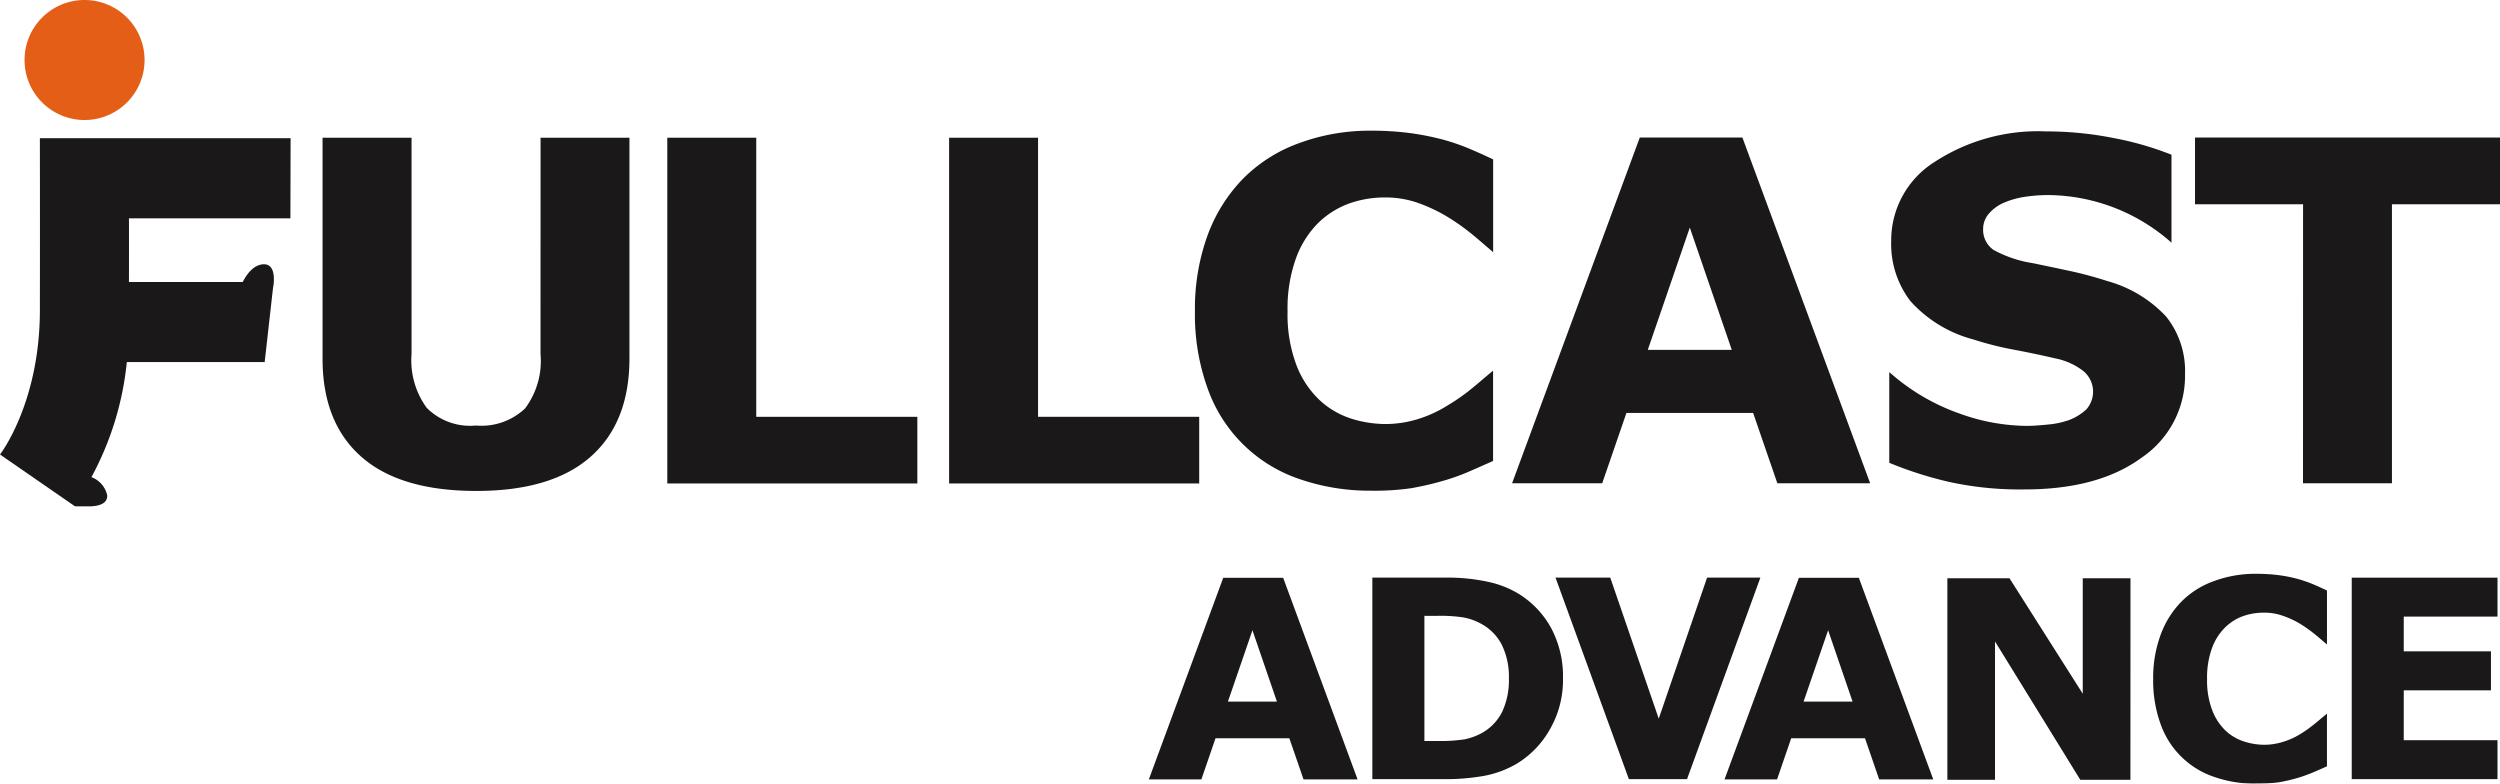 <svg xmlns="http://www.w3.org/2000/svg" xmlns:xlink="http://www.w3.org/1999/xlink" width="183.311" height="57.461" viewBox="0 0 183.311 57.461">
  <defs>
    <clipPath id="clip-path">
      <rect id="長方形_2589" data-name="長方形 2589" width="183.311" height="57.461" fill="none"/>
    </clipPath>
  </defs>
  <g id="グループ_7050" data-name="グループ 7050" transform="translate(0 0)" opacity="0.999">
    <path id="パス_2896" data-name="パス 2896" d="M203.022,49.869V64.643h10.689V61.785h-6.874V58.13h6.394V55.269h-6.394V52.725h6.874V49.869Z" transform="translate(-30.583 -7.512)" fill="#1a1818"/>
    <g id="グループ_3057" data-name="グループ 3057" transform="translate(0 0)">
      <g id="グループ_3056" data-name="グループ 3056" clip-path="url(#clip-path)">
        <path id="パス_2897" data-name="パス 2897" d="M193.413,64.923a8.977,8.977,0,0,1-3.035-.488,6.277,6.277,0,0,1-3.944-3.858,9.342,9.342,0,0,1-.553-3.332,9.118,9.118,0,0,1,.531-3.193,6.81,6.81,0,0,1,1.521-2.456,6.373,6.373,0,0,1,2.384-1.518,8.729,8.729,0,0,1,3.1-.542,13.175,13.175,0,0,1,1.681.1,11.408,11.408,0,0,1,1.378.273,10.792,10.792,0,0,1,1.2.42c.359.159.677.3.949.433v3.956c-.773-.659-.768-.659-1.136-.946a10.554,10.554,0,0,0-.954-.642,6.679,6.679,0,0,0-1.181-.527,3.972,3.972,0,0,0-1.352-.218,4.57,4.57,0,0,0-1.524.252,3.635,3.635,0,0,0-1.334.843,4.108,4.108,0,0,0-.948,1.5,6.31,6.31,0,0,0-.363,2.274,6.108,6.108,0,0,0,.395,2.33,4.069,4.069,0,0,0,.982,1.471,3.559,3.559,0,0,0,1.349.781,4.9,4.9,0,0,0,1.463.236,4.511,4.511,0,0,0,1.369-.212,5.2,5.2,0,0,0,1.252-.559,7.8,7.8,0,0,0,.9-.623q.409-.321.681-.559l.4-.33v3.863c-.372.165-.724.321-1.061.462a10.9,10.9,0,0,1-1.06.381,13.274,13.274,0,0,1-1.356.321,11.23,11.23,0,0,1-1.744.1" transform="translate(-28.001 -7.462)" fill="#1a1818"/>
        <path id="パス_2898" data-name="パス 2898" d="M164.181,64.661h-3.966l-1.037-3.013h-5.413l-1.035,3.013h-3.852l5.454-14.782h4.393Zm-5.915-5.7-1.794-5.234-1.8,5.234h3.59" transform="translate(-22.427 -7.514)" fill="#1a1818"/>
        <path id="パス_2899" data-name="パス 2899" d="M114.483,64.661h-3.964l-1.038-3.013h-5.414l-1.035,3.013H99.179l5.455-14.782h4.392Zm-5.913-5.7-1.795-5.234-1.8,5.234h3.59" transform="translate(-14.94 -7.514)" fill="#1a1818"/>
        <path id="パス_2900" data-name="パス 2900" d="M128,59.688a3.636,3.636,0,0,1-1.522,1.585,4.677,4.677,0,0,1-1.238.449,11.682,11.682,0,0,1-1.989.12h-.961V52.667h.961a11.117,11.117,0,0,1,1.834.107,4.116,4.116,0,0,1,1.193.387,3.663,3.663,0,0,1,1.677,1.608,5.331,5.331,0,0,1,.532,2.478A5.506,5.506,0,0,1,128,59.688m3.572-6.145a6.743,6.743,0,0,0-2.408-2.514,7.2,7.2,0,0,0-2.207-.856,13.887,13.887,0,0,0-3.12-.308h-5.364V64.642h5.213a16.081,16.081,0,0,0,3.063-.257,7.441,7.441,0,0,0,2.374-.912,6.915,6.915,0,0,0,2.384-2.51,7.225,7.225,0,0,0,.945-3.7,7.555,7.555,0,0,0-.88-3.725" transform="translate(-17.847 -7.511)" fill="#1a1818"/>
        <path id="パス_2901" data-name="パス 2901" d="M149.308,49.864l-5.379,14.778h-4.263l-5.38-14.778H138.3l3.555,10.342L145.4,49.864Z" transform="translate(-20.229 -7.511)" fill="#1a1818"/>
        <path id="パス_2902" data-name="パス 2902" d="M181.536,64.7h-3.674l-6.255-10.145V64.7h-3.494V49.92h4.555l5.372,8.466V49.92h3.5Z" transform="translate(-25.324 -7.52)" fill="#1a1818"/>
        <path id="パス_2903" data-name="パス 2903" d="M43.828,27.742a5.8,5.8,0,0,1-1.135,4,4.656,4.656,0,0,1-3.606,1.25,4.479,4.479,0,0,1-3.606-1.3,5.918,5.918,0,0,1-1.11-3.944V11.889H27.846v16.2q0,4.695,2.85,7.2,2.835,2.492,8.391,2.5t8.406-2.5q2.851-2.511,2.856-7.212V11.889H43.832Z" transform="translate(-4.195 -1.791)" fill="#1a1818"/>
        <path id="パス_2904" data-name="パス 2904" d="M64.13,11.889H57.607V37.241H75.941V32.354H64.13Z" transform="translate(-8.678 -1.791)" fill="#1a1818"/>
        <path id="パス_2905" data-name="パス 2905" d="M88.457,11.889H81.935V37.241h18.338V32.354H88.457Z" transform="translate(-12.342 -1.791)" fill="#1a1818"/>
        <path id="パス_2906" data-name="パス 2906" d="M2.924,24.533C2.924,31.359,0,35.123,0,35.123l5.5,3.8v0H6.679c.489-.022,1.226-.159,1.179-.819a1.849,1.849,0,0,0-1.153-1.322A22.407,22.407,0,0,0,9.3,28.344H19.407l.621-5.516h.008s.313-1.653-.677-1.653c-.774,0-1.306.792-1.559,1.3H9.455c.008-3.225,0-4.668,0-4.668H21.294l.014-5.875H2.924s.013,6.03,0,12.6" transform="translate(0 -1.797)" fill="#1a1818"/>
        <path id="パス_2907" data-name="パス 2907" d="M6.52,8.8a4.4,4.4,0,1,0-4.4-4.4,4.4,4.4,0,0,0,4.4,4.4" transform="translate(-0.32 0)" fill="#e45e18"/>
        <path id="パス_2908" data-name="パス 2908" d="M116.072,37.68a15.794,15.794,0,0,1-5.207-.839,10.795,10.795,0,0,1-6.763-6.621,15.937,15.937,0,0,1-.945-5.708,15.772,15.772,0,0,1,.9-5.482,11.73,11.73,0,0,1,2.615-4.214,11.04,11.04,0,0,1,4.09-2.608,14.969,14.969,0,0,1,5.328-.925,21.6,21.6,0,0,1,2.878.18,20.116,20.116,0,0,1,2.367.471,15.805,15.805,0,0,1,2.065.72c.617.265,1.157.509,1.623.736v6.8c-1.328-1.135-1.314-1.139-1.944-1.627a15.356,15.356,0,0,0-1.636-1.1,11.876,11.876,0,0,0-2.021-.916,7.221,7.221,0,0,0-2.33-.369,7.839,7.839,0,0,0-2.613.437,6.378,6.378,0,0,0-2.29,1.439,7.059,7.059,0,0,0-1.623,2.583,10.852,10.852,0,0,0-.617,3.893,10.526,10.526,0,0,0,.668,3.991,6.892,6.892,0,0,0,1.692,2.526,6.154,6.154,0,0,0,2.3,1.345,8.42,8.42,0,0,0,2.518.4,8.105,8.105,0,0,0,2.354-.355,9,9,0,0,0,2.141-.973,14.41,14.41,0,0,0,1.55-1.049c.471-.376.86-.7,1.169-.972l.677-.566V35.5c-.637.283-1.242.552-1.816.8a15.609,15.609,0,0,1-1.815.647,22.8,22.8,0,0,1-2.334.544,18.616,18.616,0,0,1-2.989.189" transform="translate(-15.539 -1.7)" fill="#1a1818"/>
        <path id="パス_2909" data-name="パス 2909" d="M156.793,37.226h-6.805l-1.778-5.161h-9.288l-1.777,5.161h-6.609L139.9,11.874h7.525Zm-10.145-9.777-3.08-8.972-3.082,8.968,6.162,0" transform="translate(-19.664 -1.789)" fill="#1a1818"/>
        <path id="パス_2910" data-name="パス 2910" d="M184.785,29.176a7.224,7.224,0,0,1-3.172,6.081q-3.181,2.346-8.634,2.338a24.179,24.179,0,0,1-5.495-.552,27.658,27.658,0,0,1-4.385-1.4V28.991a15.442,15.442,0,0,0,5.25,3.075,14.752,14.752,0,0,0,4.822.87q.6,0,1.568-.1a6.076,6.076,0,0,0,1.581-.343,3.914,3.914,0,0,0,1.233-.77,1.962,1.962,0,0,0-.219-2.805,4.912,4.912,0,0,0-2.072-.933c-.952-.223-1.961-.437-3.02-.634a24.032,24.032,0,0,1-2.994-.758,9.416,9.416,0,0,1-4.608-2.818,6.9,6.9,0,0,1-1.4-4.411,6.787,6.787,0,0,1,3.183-5.782,13.866,13.866,0,0,1,8.175-2.239,25.23,25.23,0,0,1,4.954.488,22.967,22.967,0,0,1,4.239,1.221l0,6.449a13.771,13.771,0,0,0-9.006-3.49,11.505,11.505,0,0,0-1.626.112,6.313,6.313,0,0,0-1.559.41,3.024,3.024,0,0,0-1.138.775,1.706,1.706,0,0,0-.481,1.182,1.791,1.791,0,0,0,.766,1.545,8.771,8.771,0,0,0,2.9.973c.93.193,1.82.381,2.681.565a28.034,28.034,0,0,1,2.767.746,9.276,9.276,0,0,1,4.3,2.595,6.385,6.385,0,0,1,1.388,4.266" transform="translate(-24.569 -1.708)" fill="#1a1818"/>
        <path id="パス_2911" data-name="パス 2911" d="M211.856,16.764h-7.923V37.225h-6.522l.005-20.461h-7.923V11.873h22.363Z" transform="translate(-28.545 -1.788)" fill="#1a1818"/>
      </g>
    </g>
  </g>
</svg>
